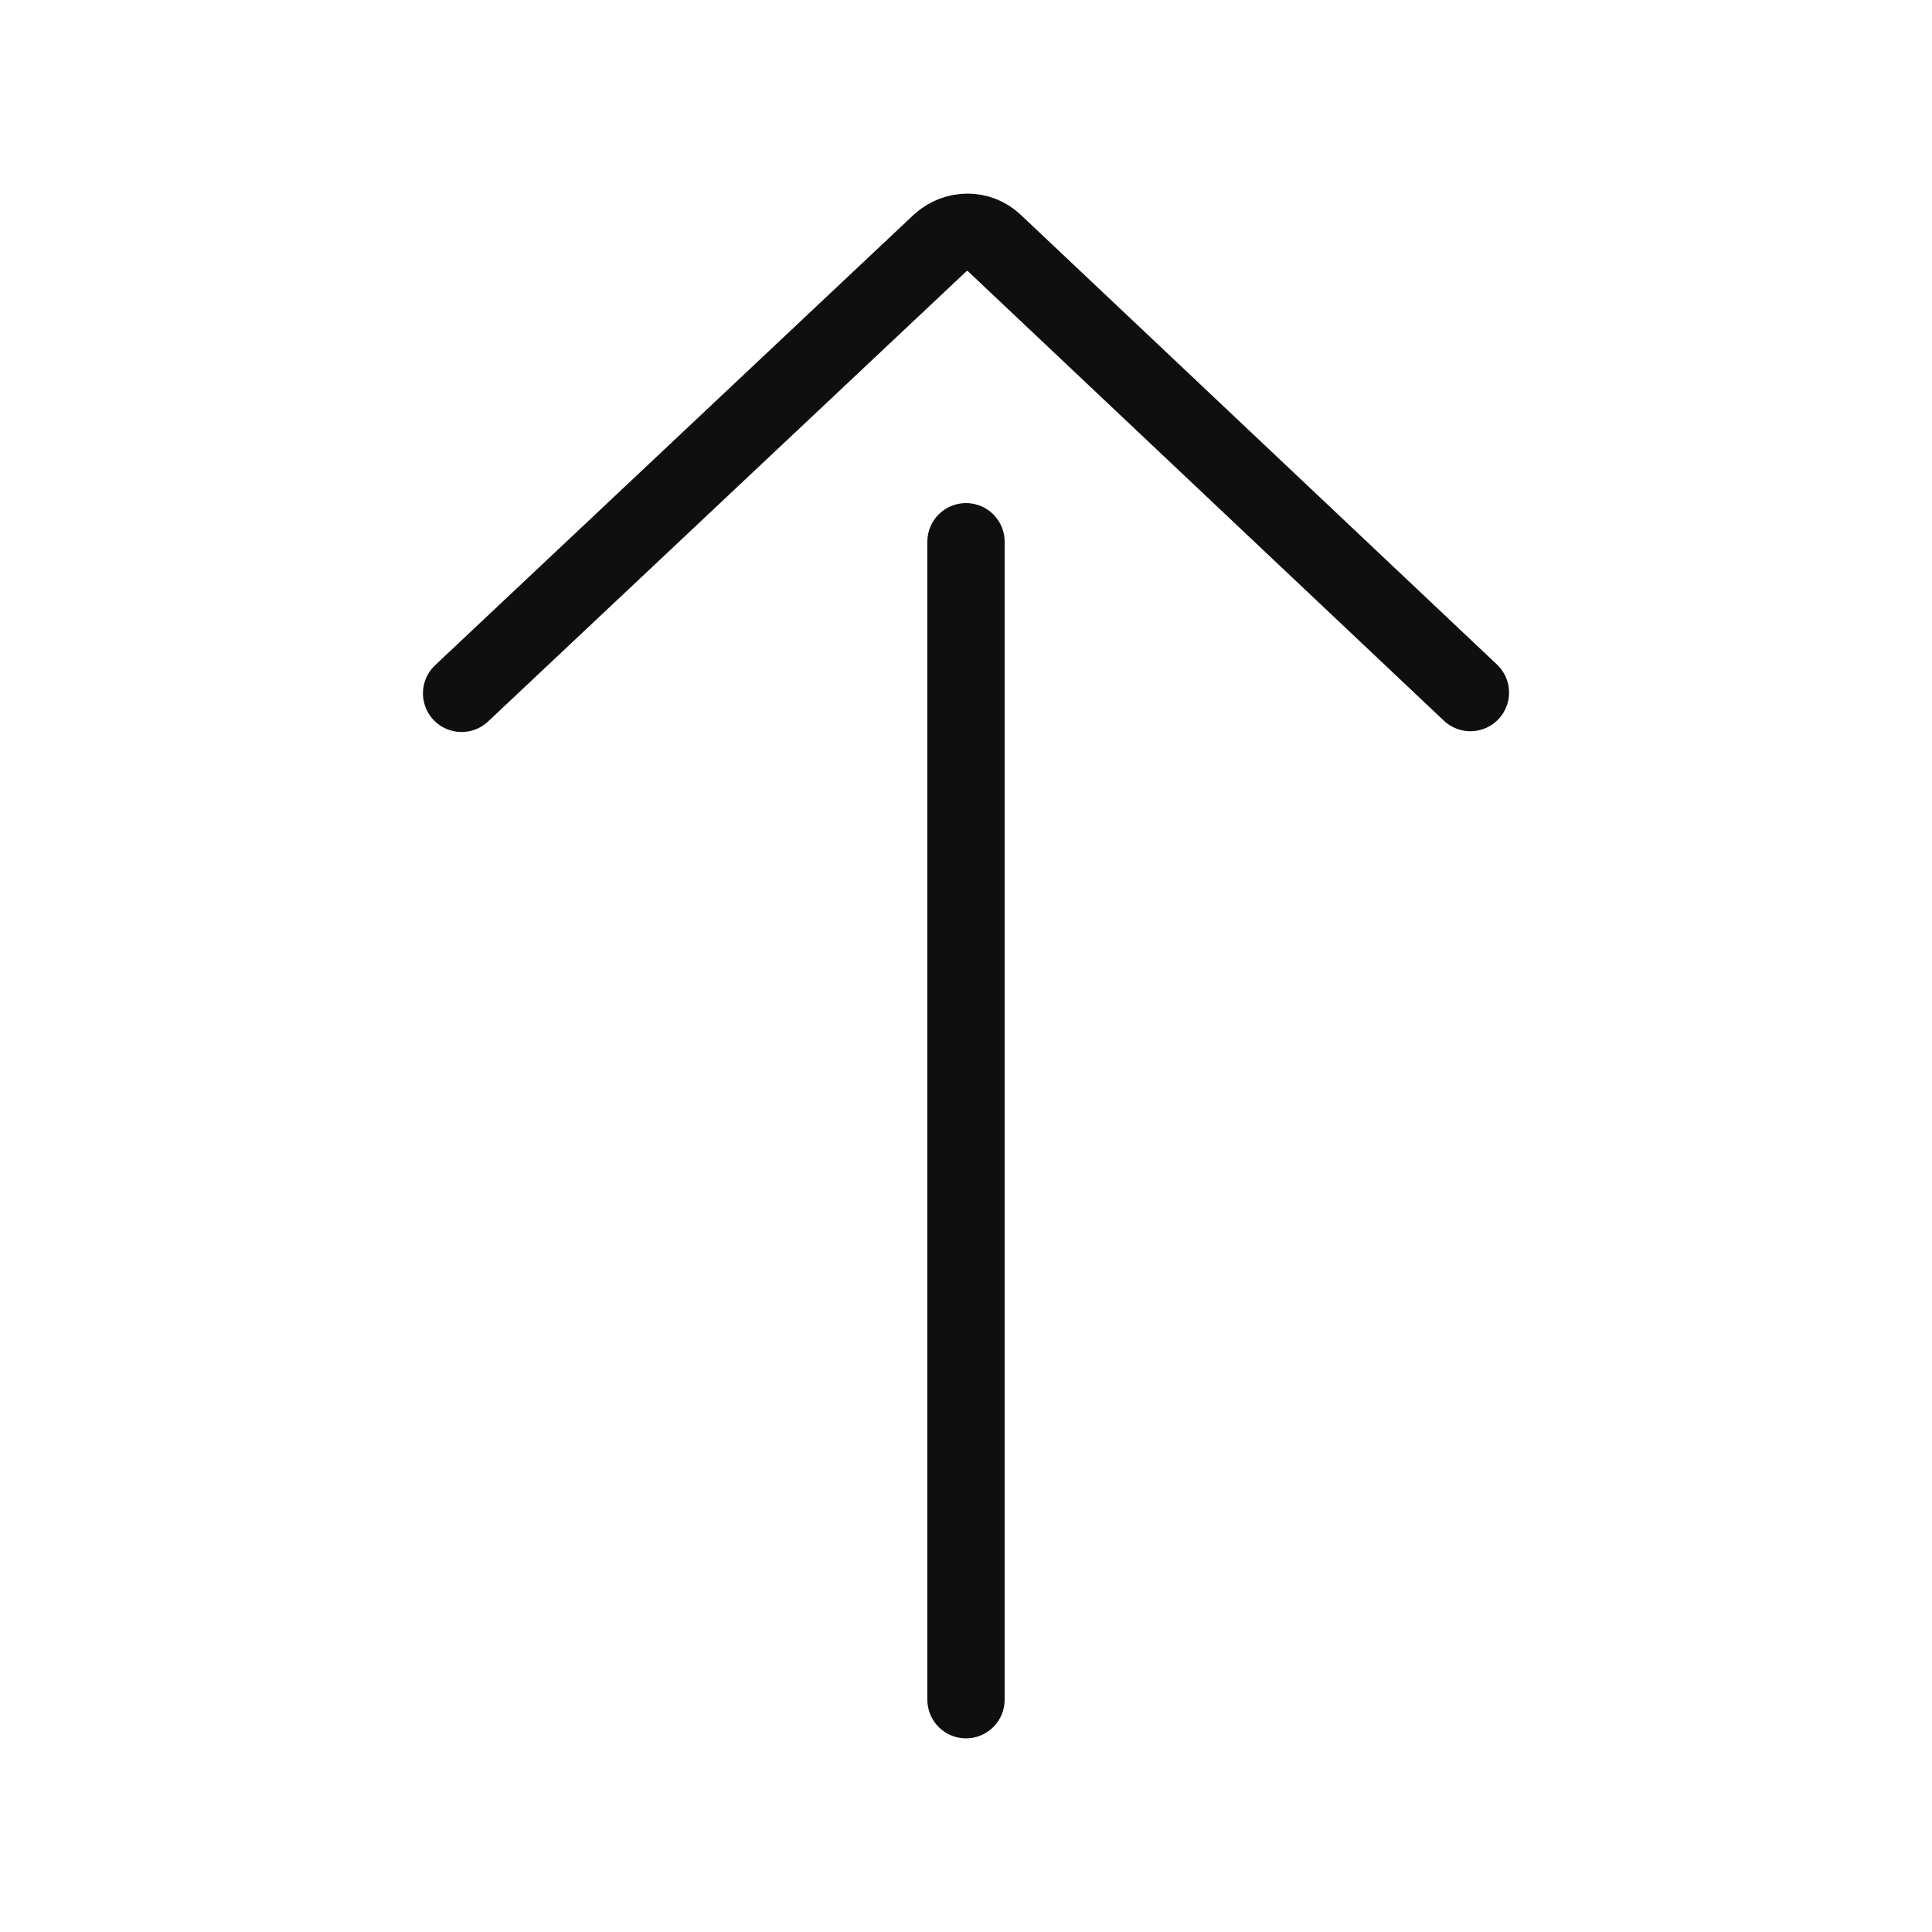 <?xml version="1.0" encoding="utf-8"?>
<svg width="800px" height="800px" viewBox="-0.5 0 25 25" fill="none" xmlns="http://www.w3.org/2000/svg">
<path d="M18.527 8.962L12.364 3.142C12.172 2.96 11.869 2.96 11.667 3.142L5.473 8.972M12 21.994L12 7.01" stroke="#0F0F0F" stroke-miterlimit="10" stroke-linecap="round" stroke-linejoin="round"/>
</svg>